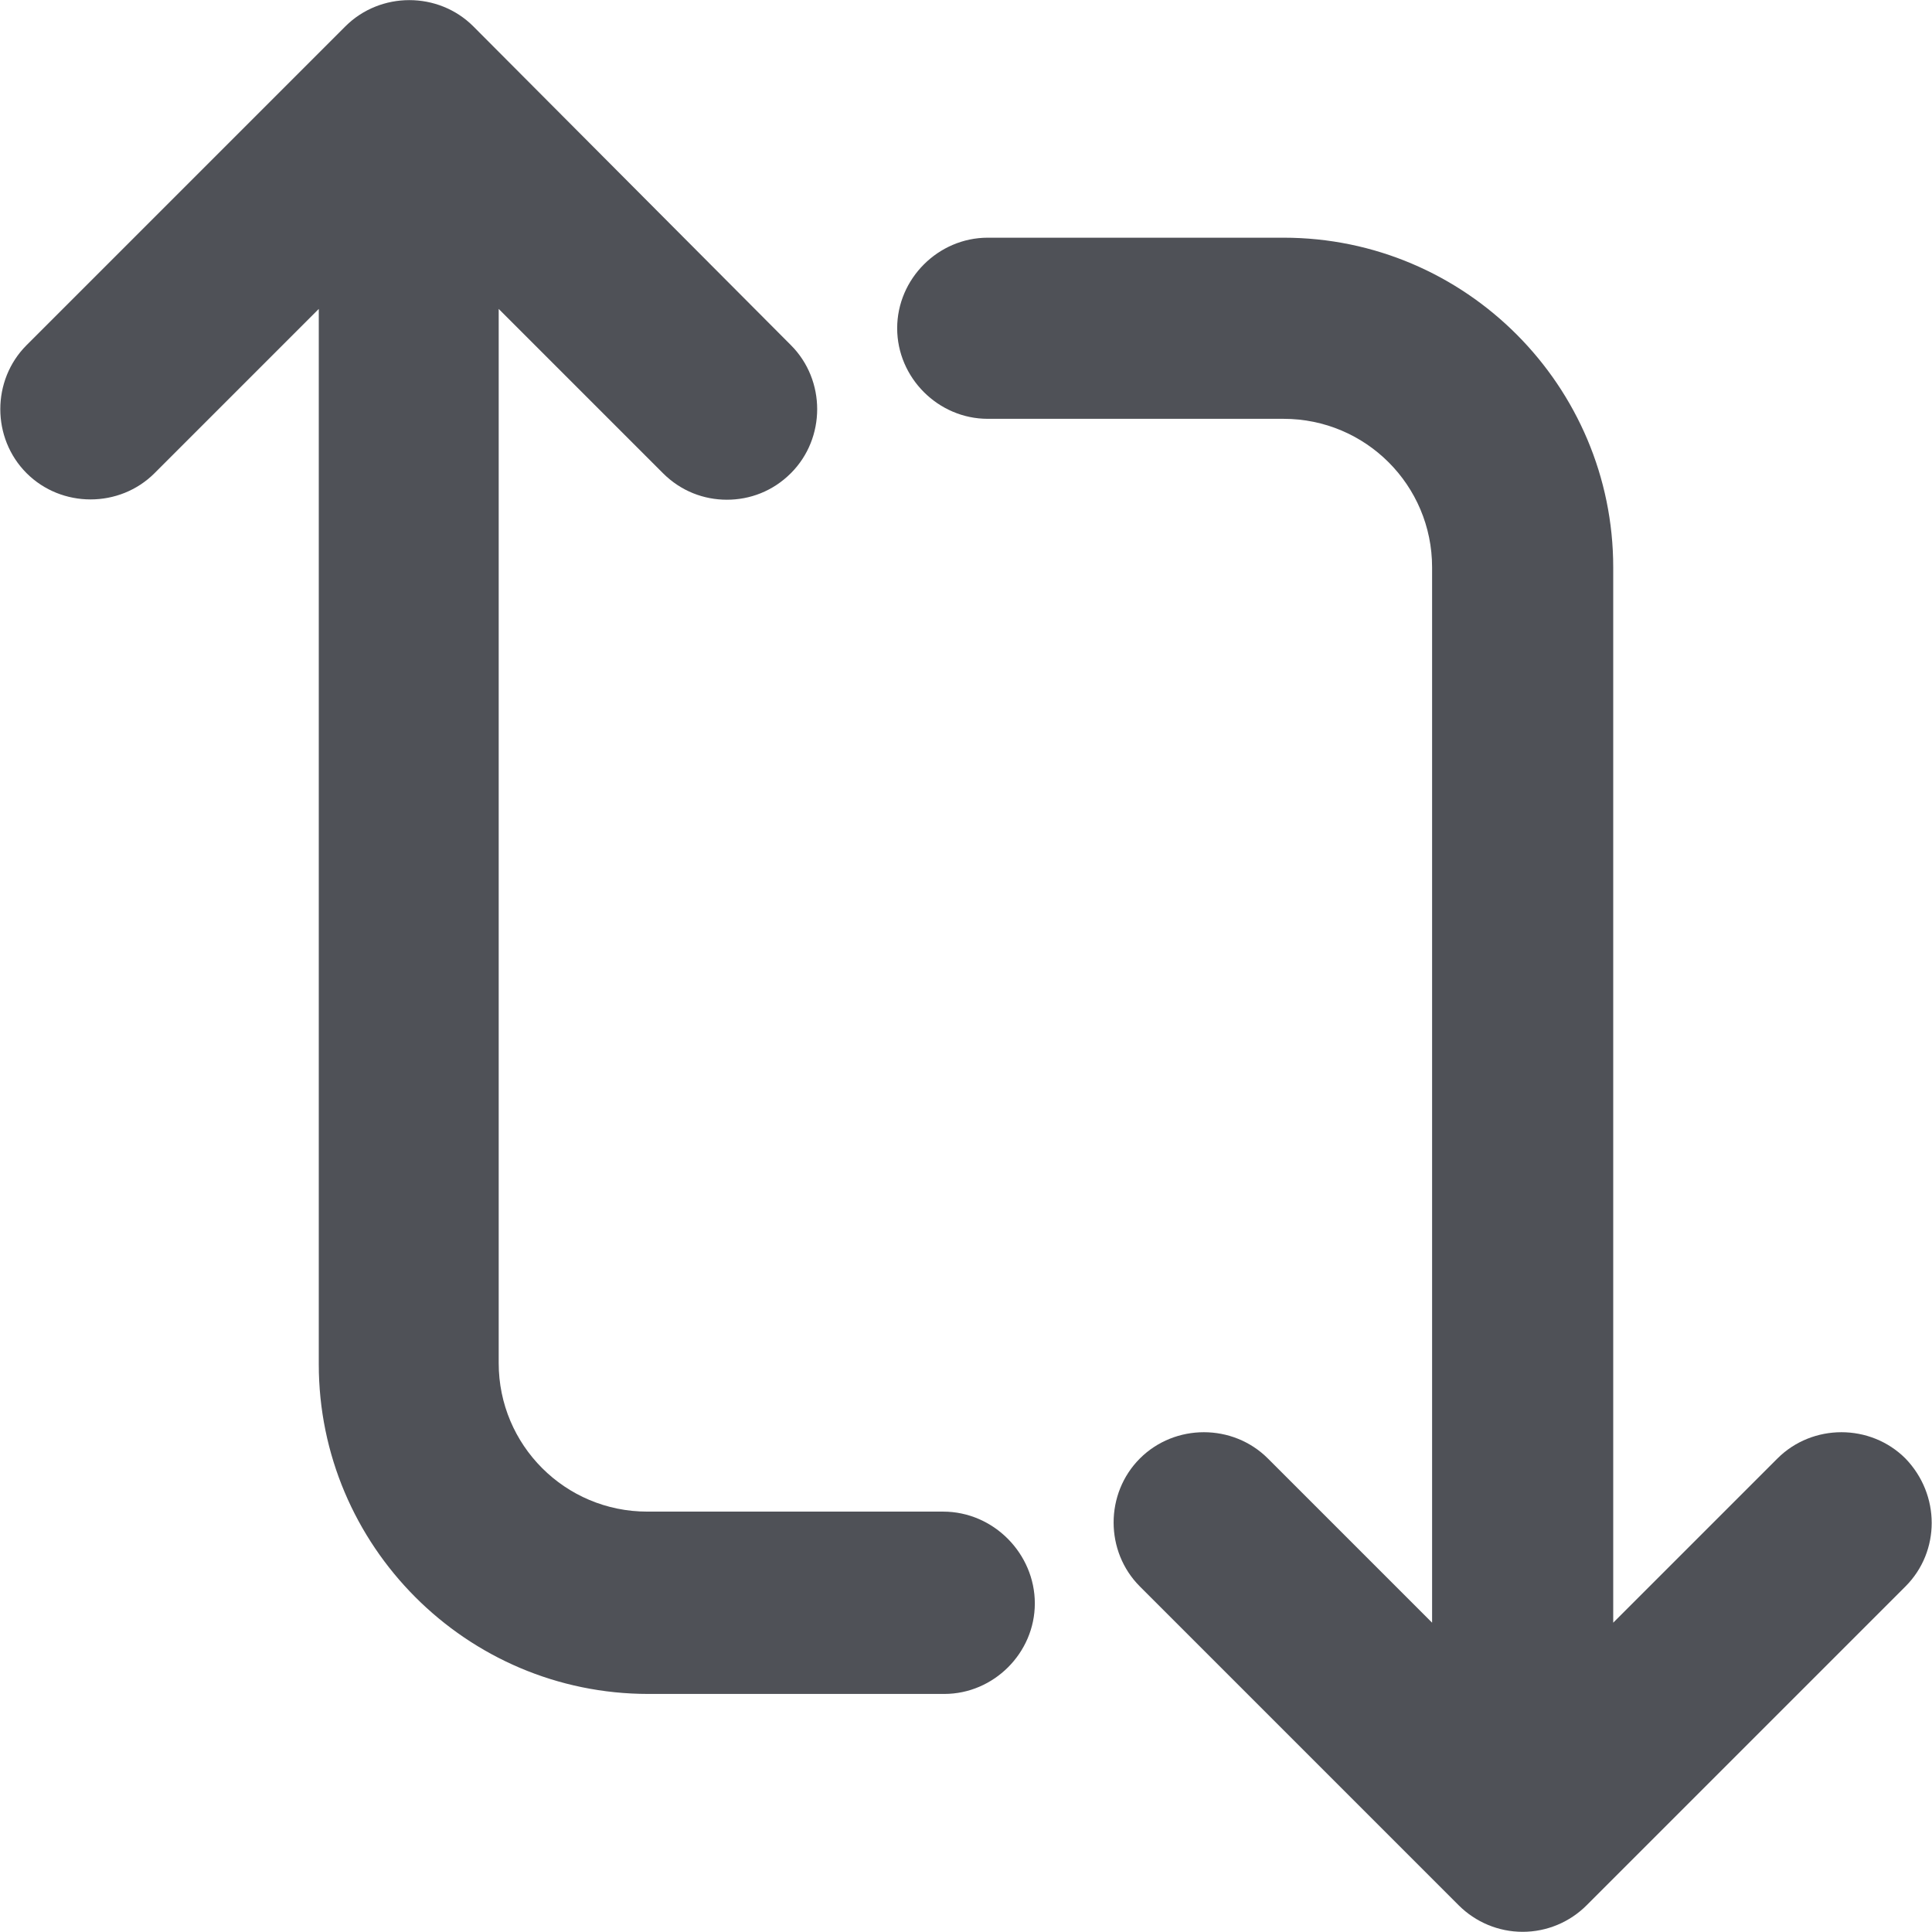 <svg width="32" height="32" viewBox="0 0 32 32" fill="none" xmlns="http://www.w3.org/2000/svg">
<path d="M15.62 25.037H10.72C9.36 25.037 8.26 23.937 8.26 22.577V5.117L10.98 7.837C11.28 8.137 11.66 8.277 12.04 8.277C12.42 8.277 12.8 8.137 13.1 7.837C13.68 7.257 13.68 6.297 13.1 5.717L7.84 0.437C7.26 -0.143 6.3 -0.143 5.72 0.437L0.44 5.717C-0.14 6.297 -0.14 7.257 0.44 7.837C1.02 8.417 1.98 8.417 2.56 7.837L5.28 5.117V22.597C5.28 25.597 7.72 28.057 10.74 28.057H15.64C16.46 28.057 17.14 27.377 17.14 26.557C17.14 25.737 16.46 25.037 15.62 25.037Z" fill="#4F5157"/>
<path d="M31.56 24.157C30.98 23.577 30.02 23.577 29.44 24.157L26.72 26.877V9.397C26.72 6.397 24.28 3.937 21.26 3.937H16.36C15.54 3.937 14.86 4.617 14.86 5.437C14.86 6.257 15.54 6.937 16.36 6.937H21.26C22.62 6.937 23.72 8.037 23.72 9.397V26.877L21 24.157C20.42 23.577 19.46 23.577 18.88 24.157C18.3 24.737 18.3 25.697 18.88 26.277L24.16 31.557C24.44 31.837 24.82 31.997 25.22 31.997C25.62 31.997 26 31.837 26.28 31.557L31.56 26.277C32.14 25.697 32.14 24.757 31.56 24.157Z" fill="#4F5157"/>
</svg>
